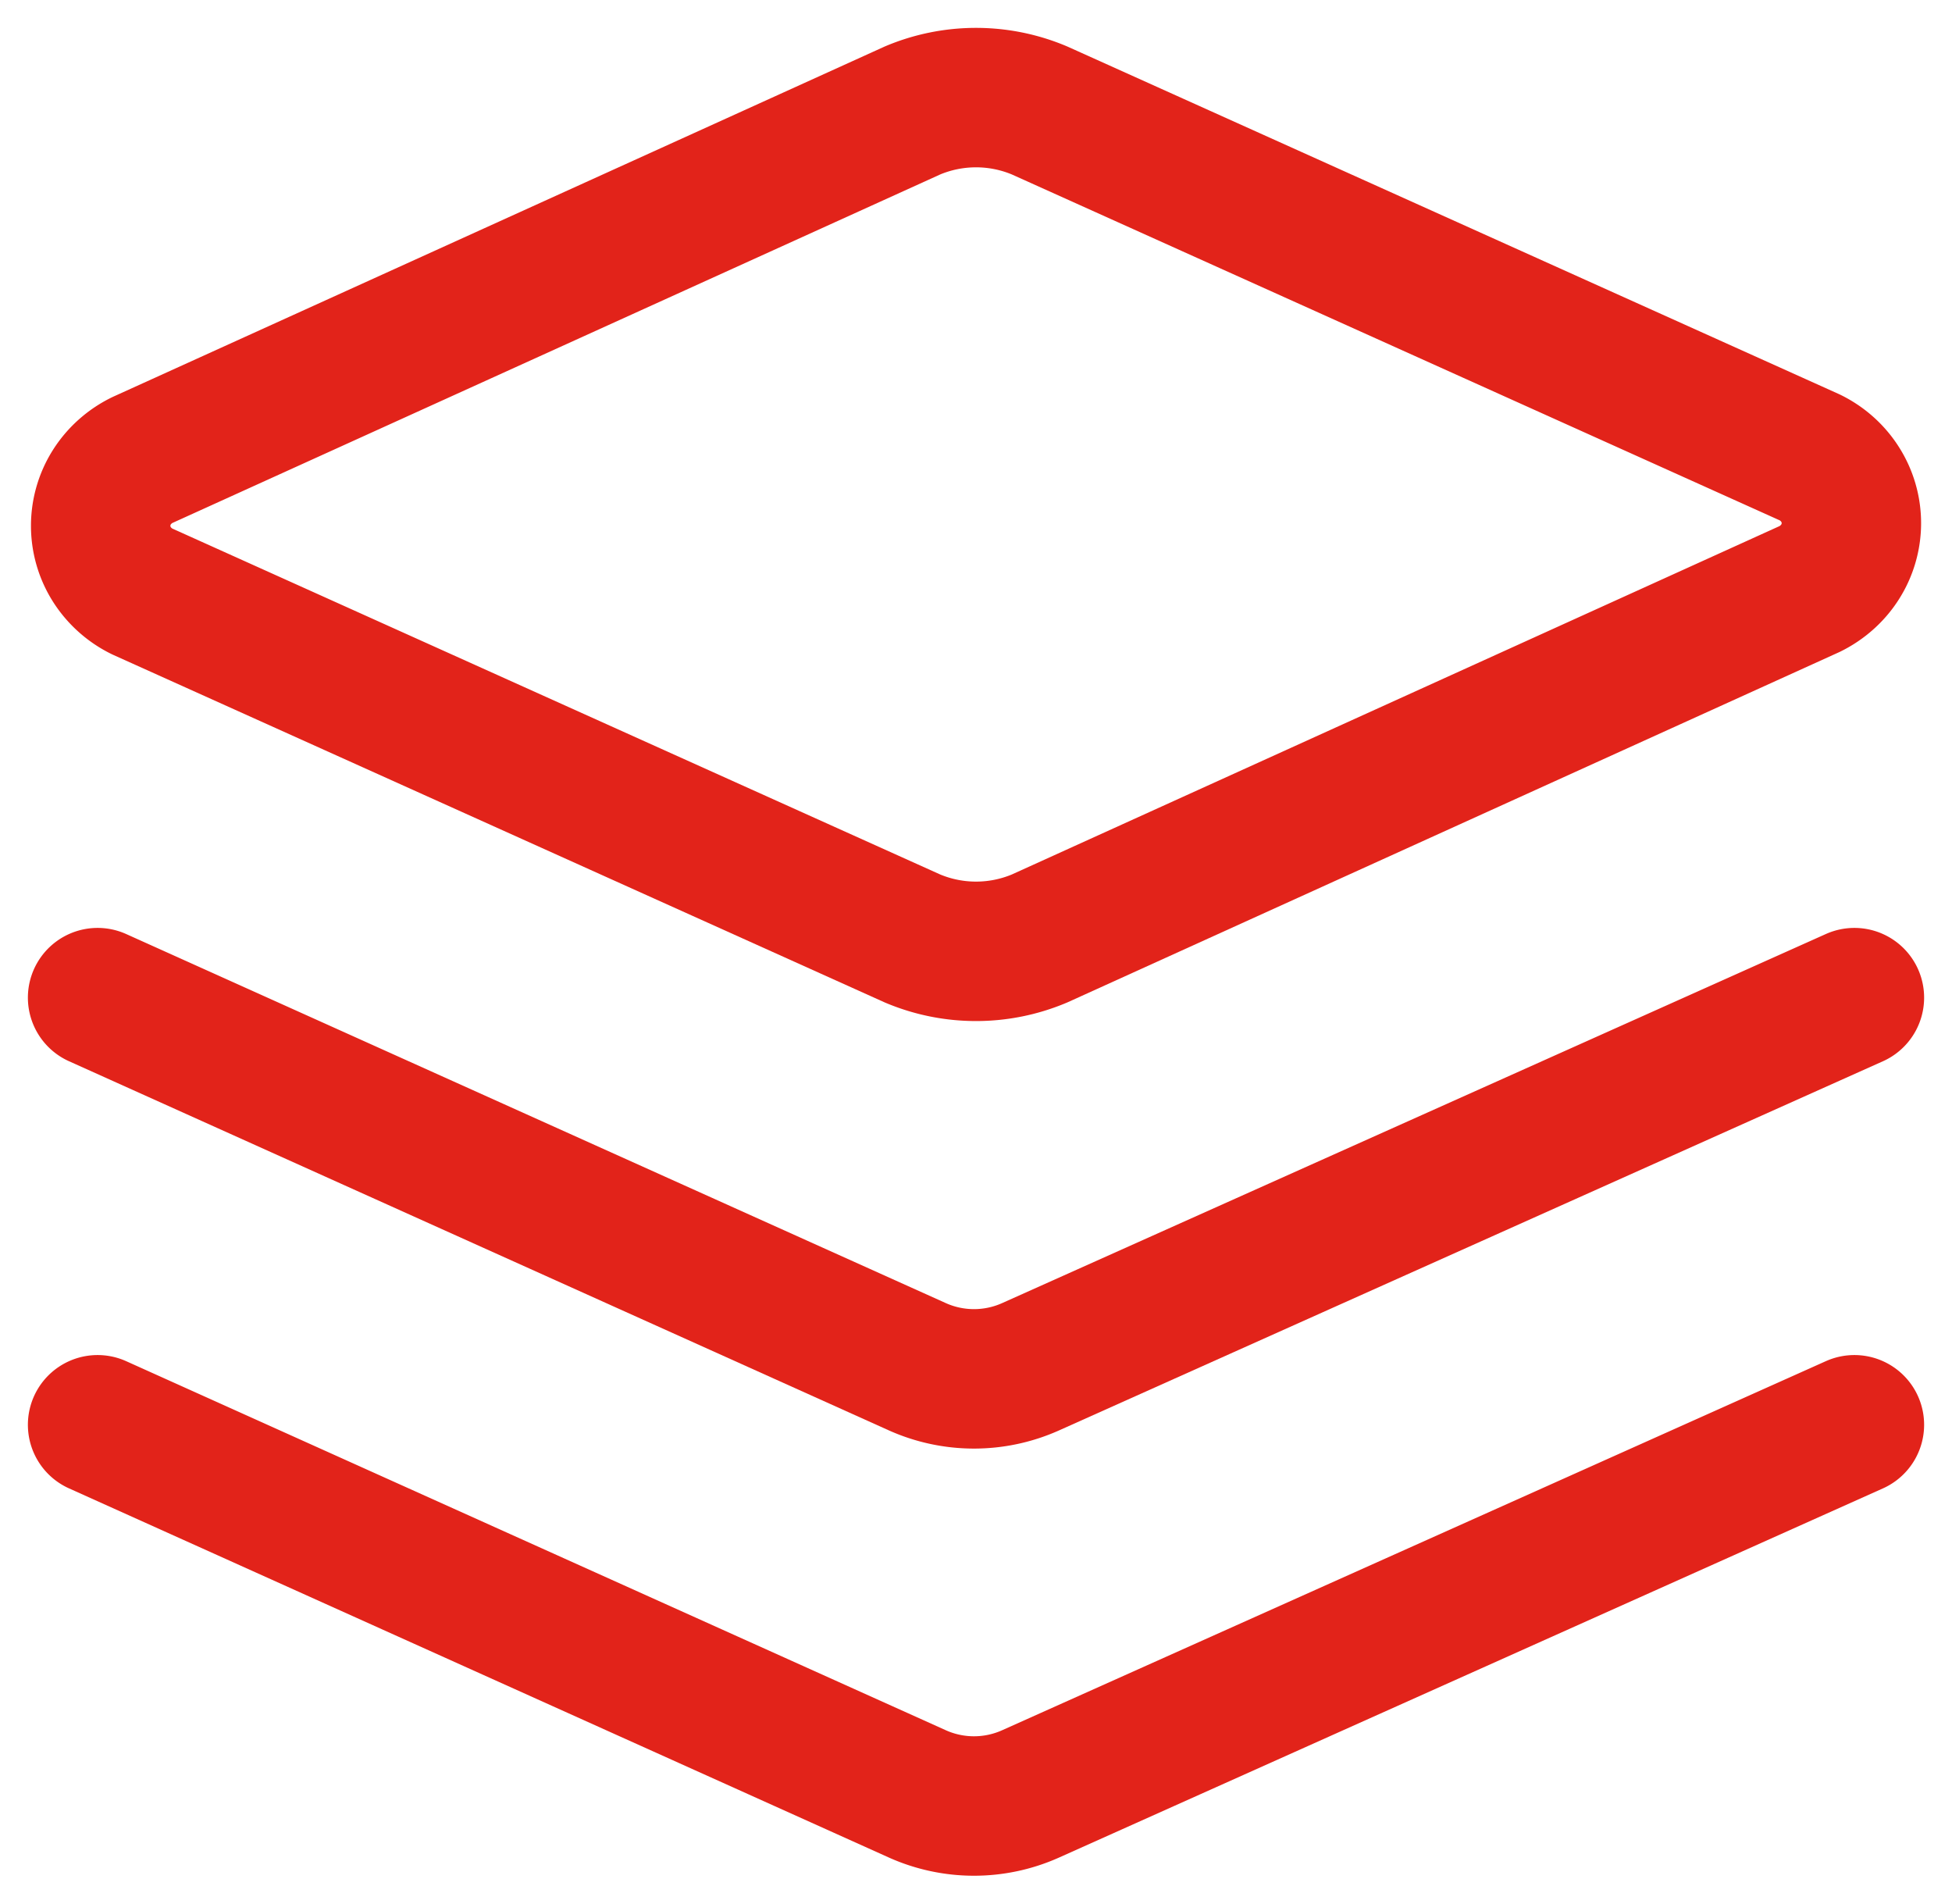 <svg width="40" height="39" fill="none" xmlns="http://www.w3.org/2000/svg"><g id="layers-1--design-layer-layers-pile-stack-align" stroke="#E2231A" stroke-width="2.857" stroke-linecap="round" stroke-linejoin="round"><path id="Vector_2" d="M21.302 19.227a3.348 3.348 0 01-2.603 0L2.915 12.118a1.535 1.535 0 01-.623-.556 1.477 1.477 0 010-1.58c.151-.238.366-.43.623-.556l15.784-7.163a3.347 3.347 0 012.603 0l15.785 7.109c.256.125.472.318.622.556a1.476 1.476 0 010 1.58c-.15.238-.366.43-.622.557l-15.785 7.162z"/><path id="Vector_3" d="M38 20.439l-16.892 7.567a2.838 2.838 0 01-2.299 0L2 20.439"/><path id="Vector_4" d="M38 29.19l-16.892 7.567a2.836 2.836 0 01-2.299 0L2 29.19"/></g></svg>